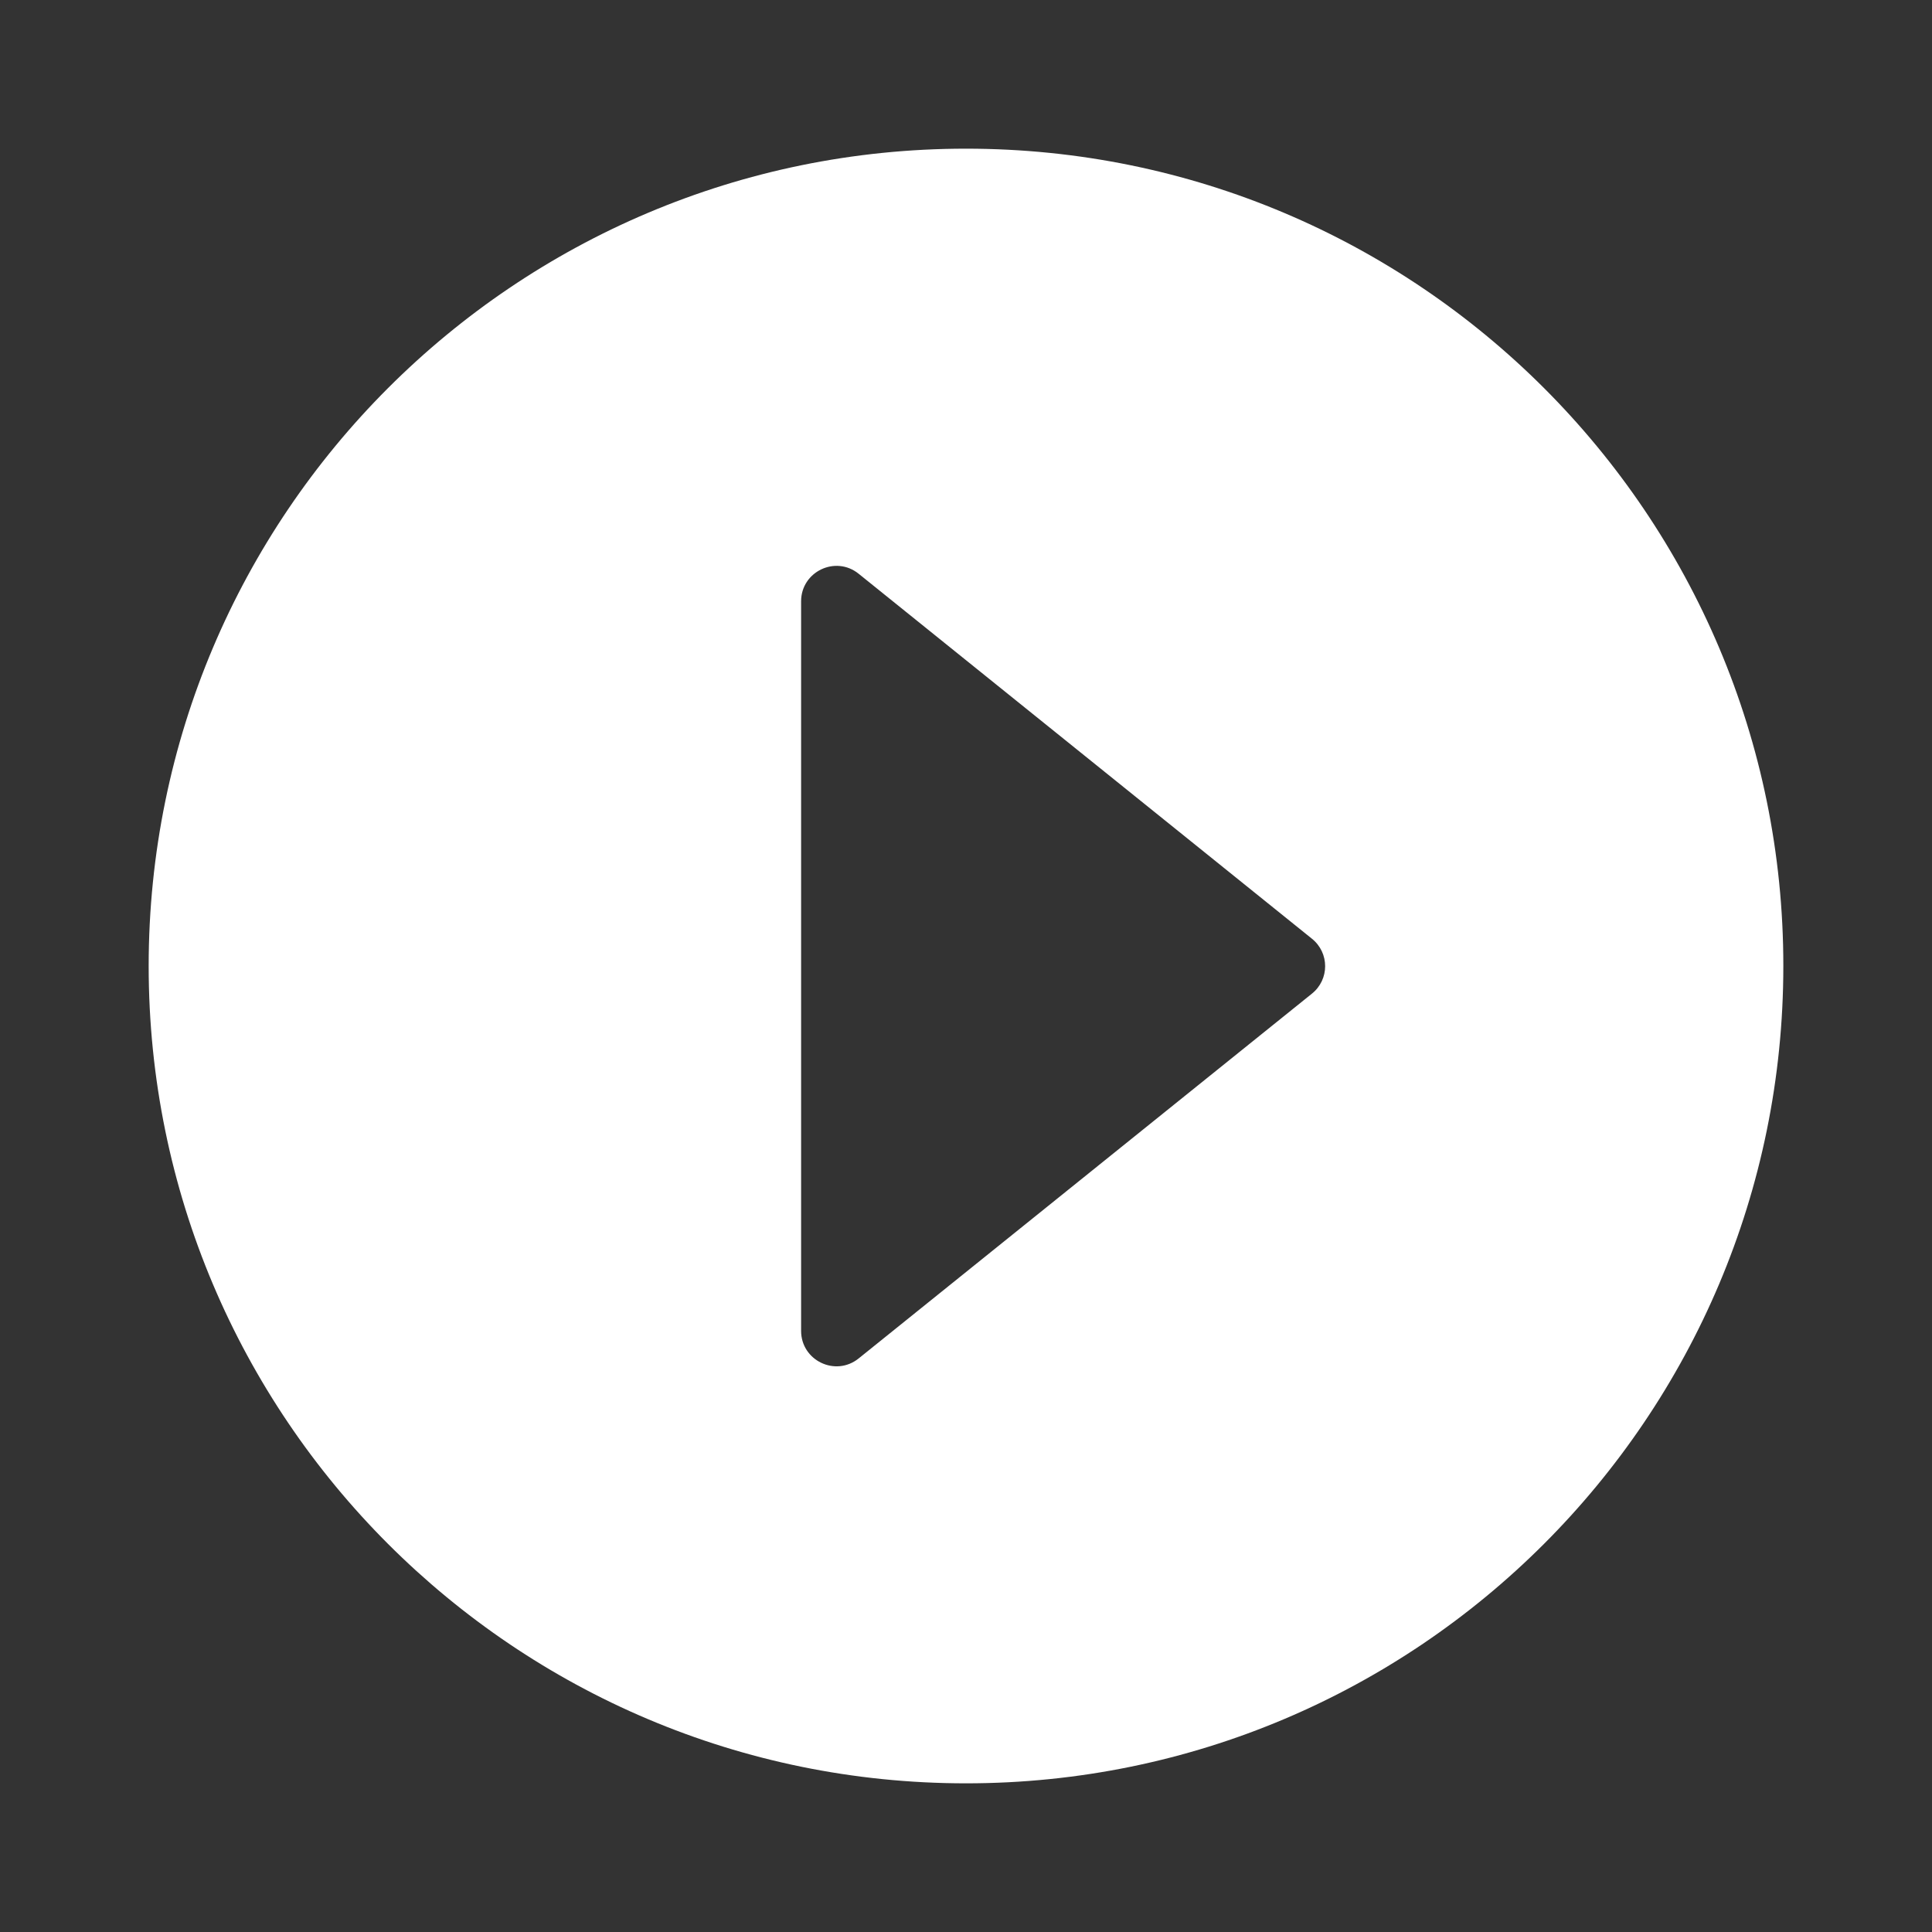 <svg width="80" height="80" viewBox="0 0 80 80" fill="none" xmlns="http://www.w3.org/2000/svg">
<rect x="0" y="0" width="80" height="80" fill="#333333" stroke="none"/>
<path d="M40 6.156C21.305 6.156 6.156 21.312 6.156 40C6.156 58.695 21.312 73.844 40 73.844C58.695 73.844 73.844 58.688 73.844 40C73.852 21.312 58.695 6.156 40 6.156ZM54.32 41.148L35.555 56.25C34.594 57.023 33.172 56.336 33.172 55.109V24.898C33.172 23.672 34.594 22.984 35.555 23.758L54.32 38.867C55.055 39.453 55.055 40.562 54.32 41.148Z" fill="white"/>
</svg>
